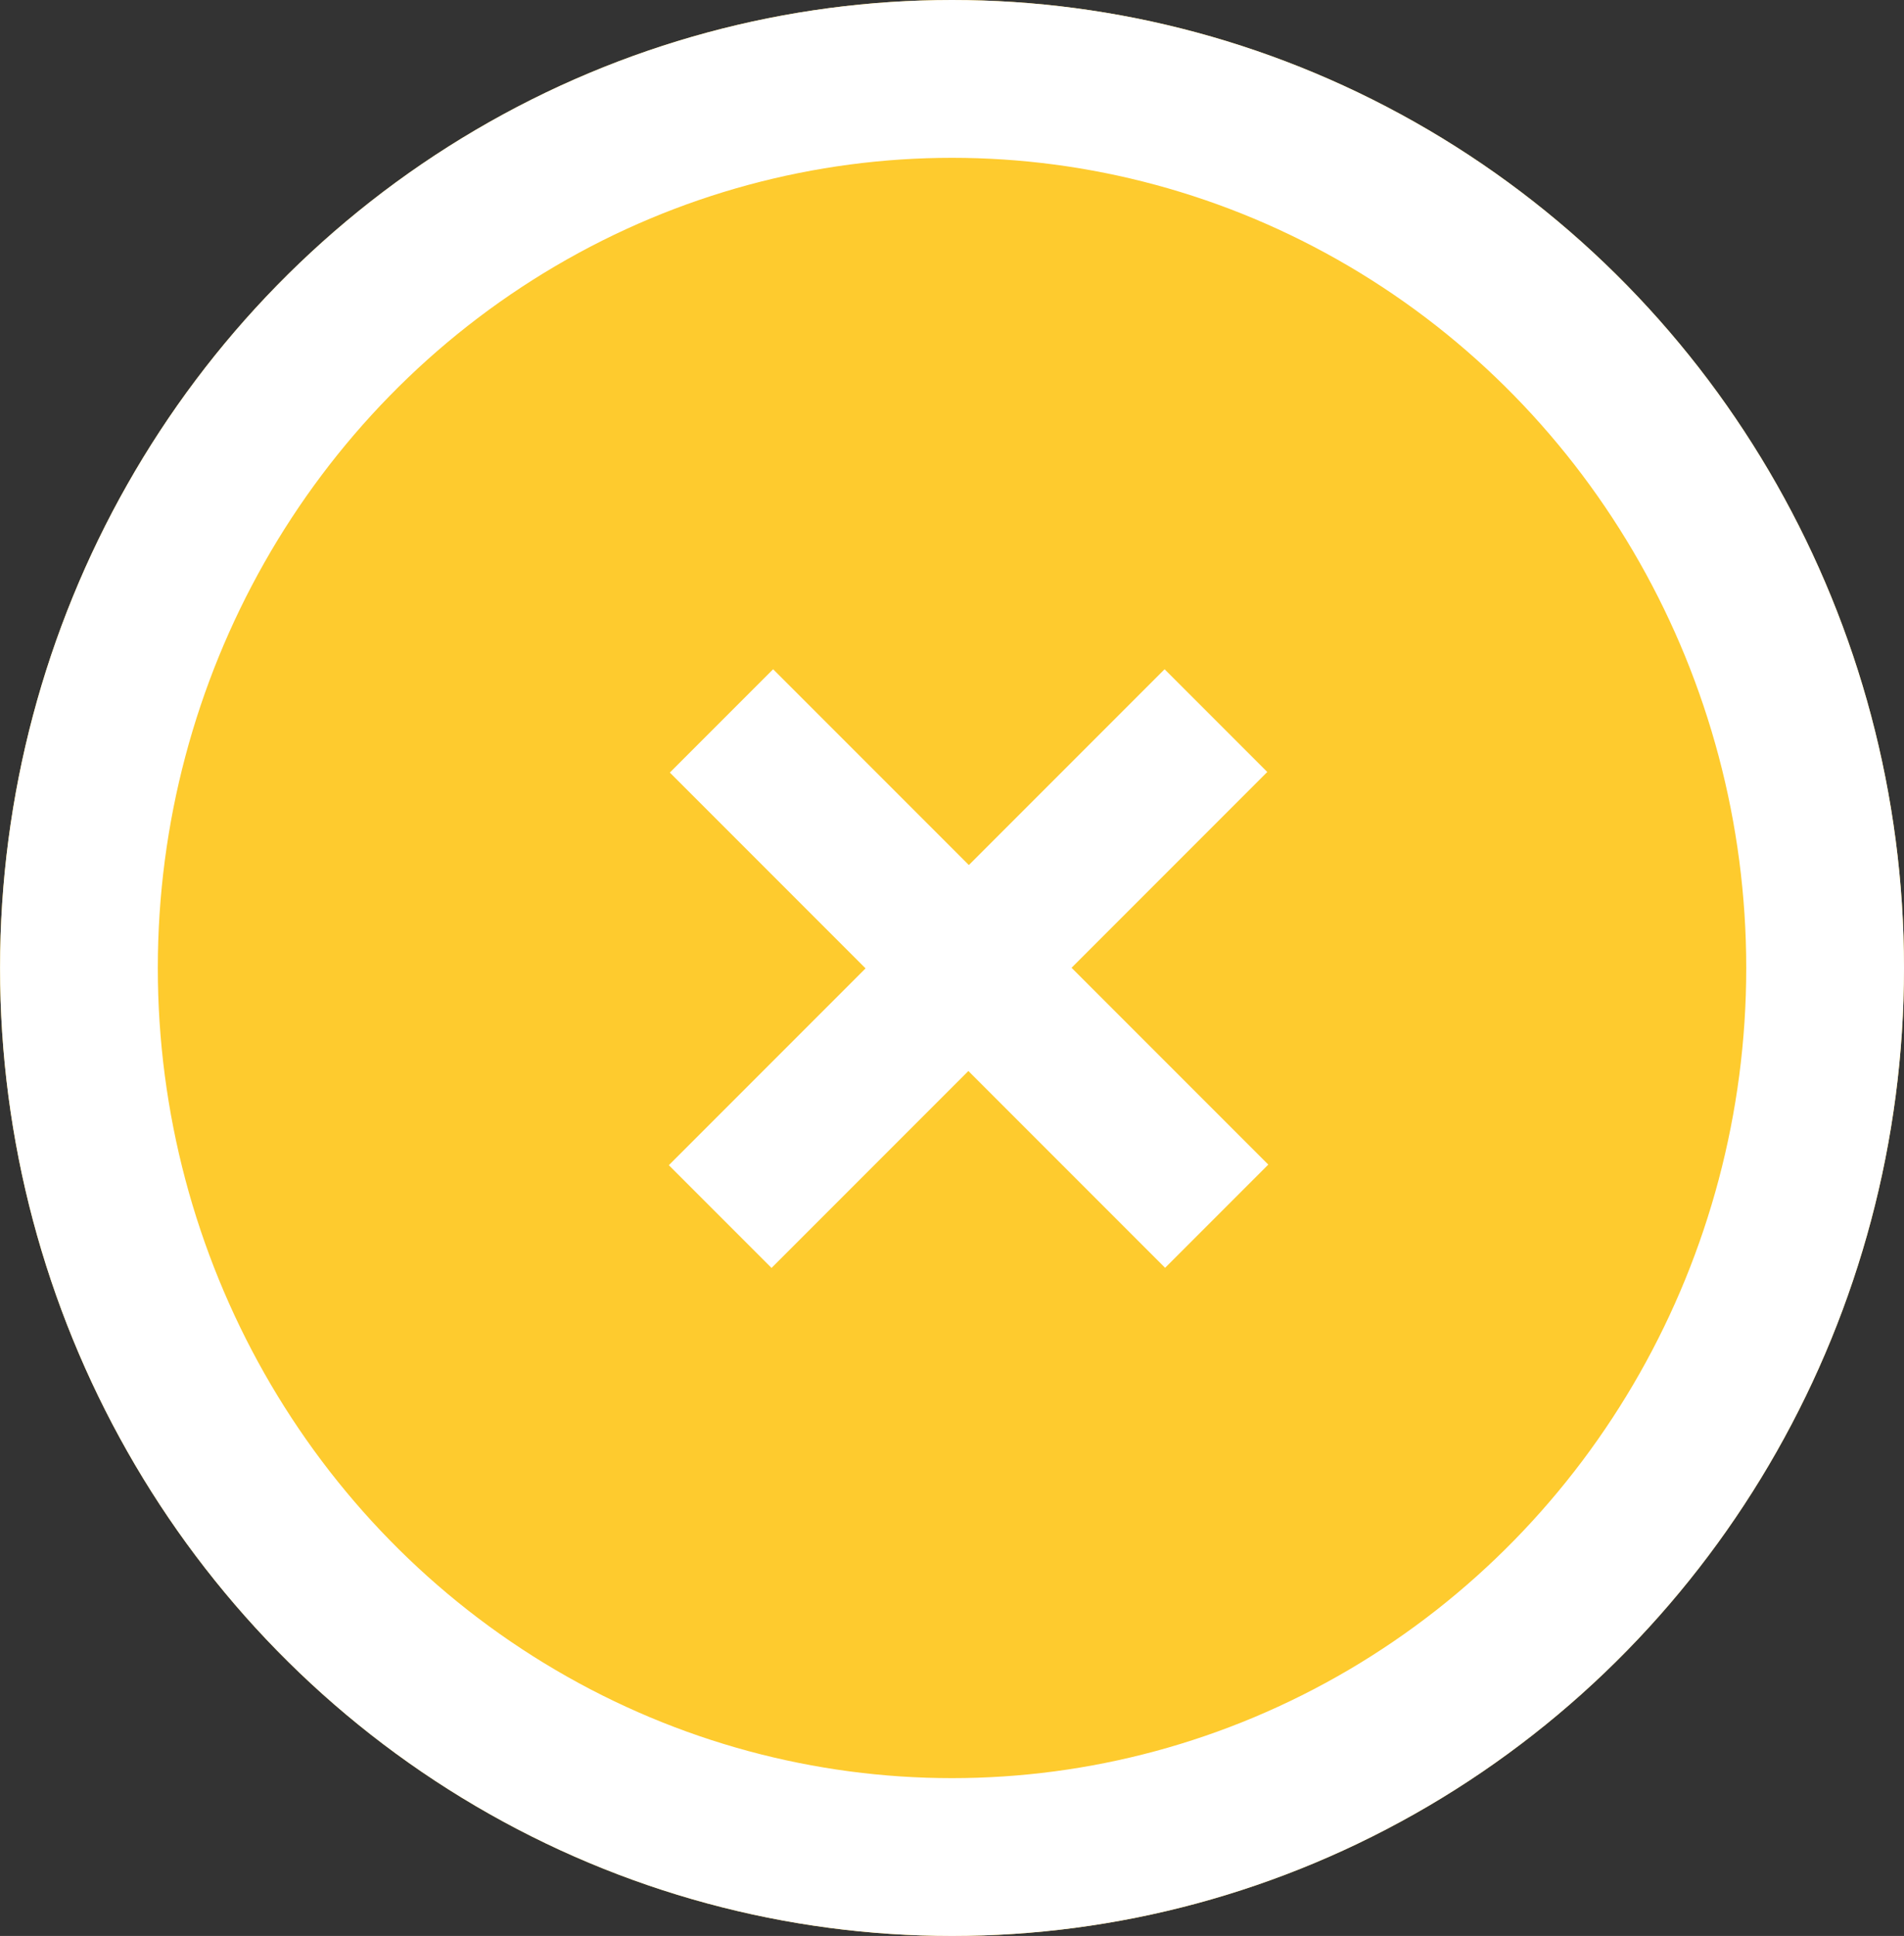 <svg xmlns="http://www.w3.org/2000/svg" width="36.209" height="36.802" viewBox="0 0 36.209 36.802">
  <rect x="0" y="0" width="36.209" height="36.802" fill="#333333" stroke="none"/>
  <g id="close-yellow" transform="translate(35.809 36.787) rotate(180)">
    <g id="Ellipse_67" data-name="Ellipse 67" transform="translate(-0.4 -0.015)" fill="#fecb2e" stroke="#fff" stroke-width="3">
      <ellipse cx="18.104" cy="18.401" rx="18.104" ry="18.401" stroke="none"/>
      <ellipse cx="18.104" cy="18.401" rx="16.604" ry="16.901" fill="none"/>
    </g>
    <path id="Path_1401" data-name="Path 1401" d="M18.411,23.369H13.147v5.264H10.385V23.369H5.094V20.594h5.291V15.3h2.762v5.291h5.264Z" transform="translate(24.612 -5.478) rotate(45)" fill="#fff"/>
  </g>
</svg>
